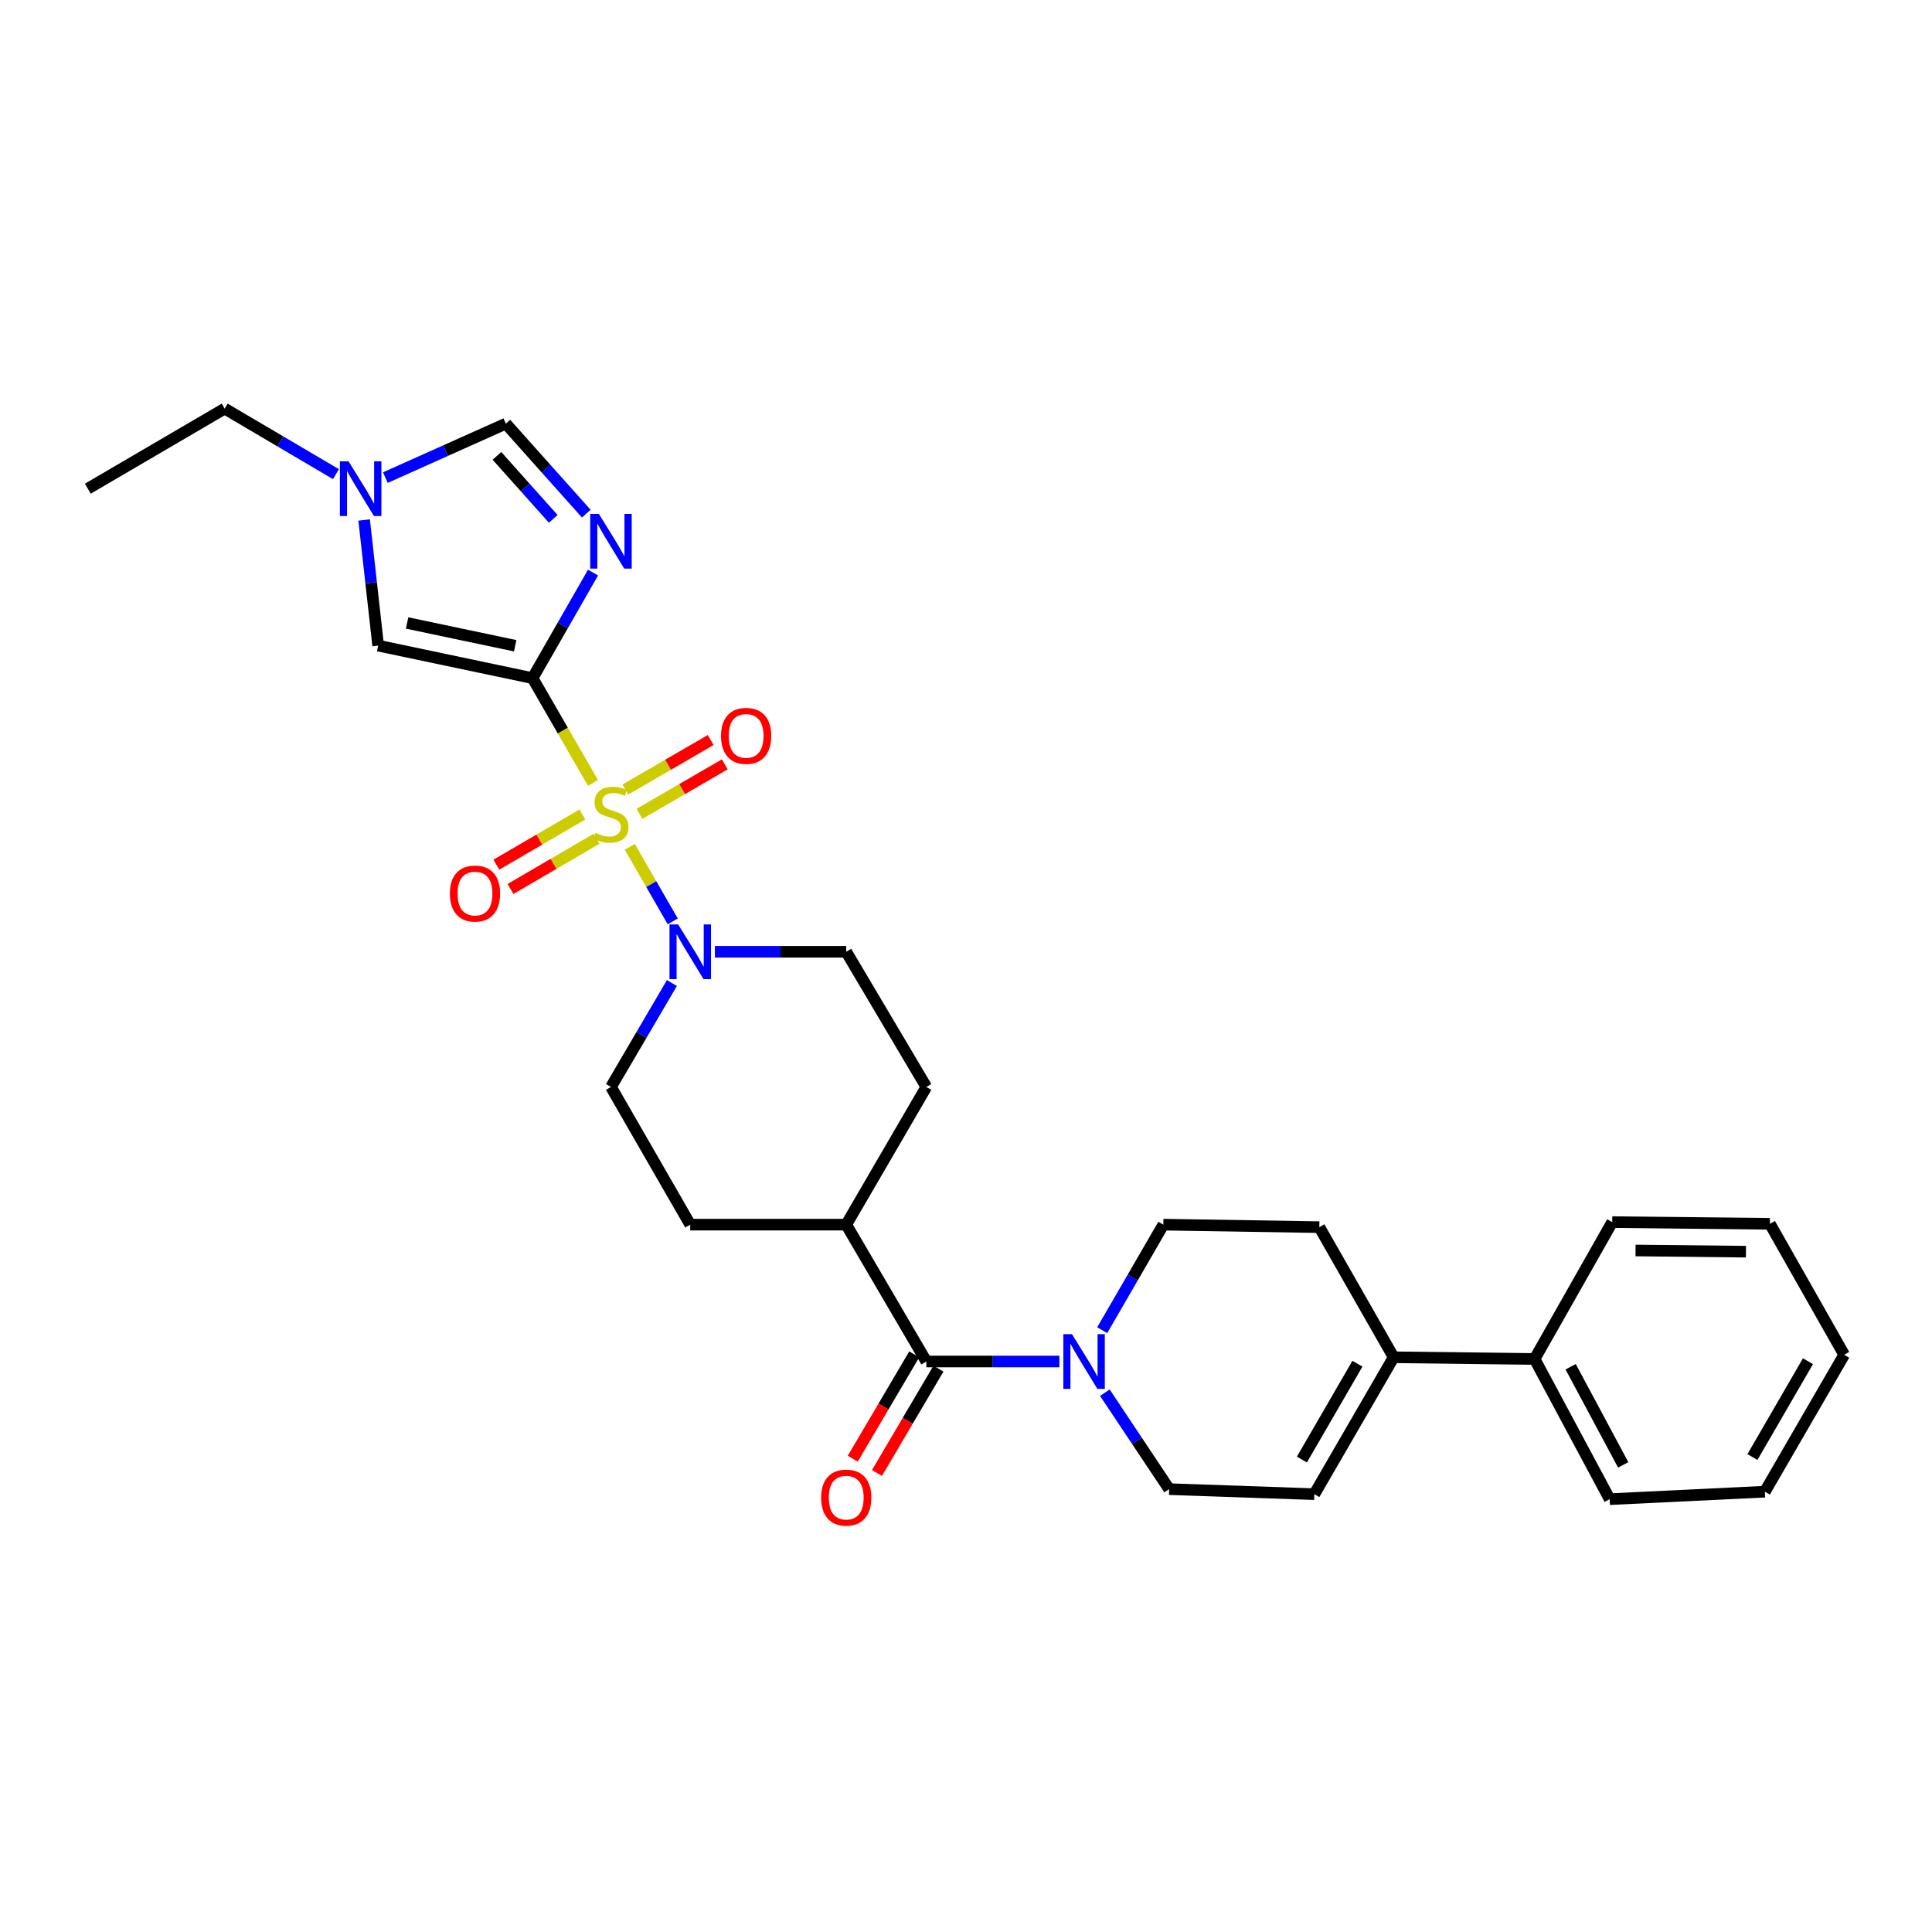 <?xml version='1.0' encoding='iso-8859-1'?>
<svg version='1.1' baseProfile='full'
              xmlns='http://www.w3.org/2000/svg'
                      xmlns:rdkit='http://www.rdkit.org/xml'
                      xmlns:xlink='http://www.w3.org/1999/xlink'
                  xml:space='preserve'
width='1000px' height='1000px' viewBox='0 0 1000 1000'>
<!-- END OF HEADER -->
<rect style='opacity:1.0;fill:#FFFFFF;stroke:none' width='1000' height='1000' x='0' y='0'> </rect>
<path class='bond-0' d='M 306.921,405.233 L 291.285,378.117' style='fill:none;fill-rule:evenodd;stroke:#CCCC00;stroke-width:6px;stroke-linecap:butt;stroke-linejoin:miter;stroke-opacity:1' />
<path class='bond-0' d='M 291.285,378.117 L 275.65,351.001' style='fill:none;fill-rule:evenodd;stroke:#000000;stroke-width:6px;stroke-linecap:butt;stroke-linejoin:miter;stroke-opacity:1' />
<path class='bond-2' d='M 325.987,438.32 L 337.1,457.616' style='fill:none;fill-rule:evenodd;stroke:#CCCC00;stroke-width:6px;stroke-linecap:butt;stroke-linejoin:miter;stroke-opacity:1' />
<path class='bond-2' d='M 337.1,457.616 L 348.213,476.913' style='fill:none;fill-rule:evenodd;stroke:#0000FF;stroke-width:6px;stroke-linecap:butt;stroke-linejoin:miter;stroke-opacity:1' />
<path class='bond-10' d='M 330.986,421.24 L 353.065,408.434' style='fill:none;fill-rule:evenodd;stroke:#CCCC00;stroke-width:6px;stroke-linecap:butt;stroke-linejoin:miter;stroke-opacity:1' />
<path class='bond-10' d='M 353.065,408.434 L 375.145,395.629' style='fill:none;fill-rule:evenodd;stroke:#FF0000;stroke-width:6px;stroke-linecap:butt;stroke-linejoin:miter;stroke-opacity:1' />
<path class='bond-10' d='M 323.685,408.651 L 345.765,395.846' style='fill:none;fill-rule:evenodd;stroke:#CCCC00;stroke-width:6px;stroke-linecap:butt;stroke-linejoin:miter;stroke-opacity:1' />
<path class='bond-10' d='M 345.765,395.846 L 367.844,383.041' style='fill:none;fill-rule:evenodd;stroke:#FF0000;stroke-width:6px;stroke-linecap:butt;stroke-linejoin:miter;stroke-opacity:1' />
<path class='bond-11' d='M 301.452,421.58 L 279.176,434.568' style='fill:none;fill-rule:evenodd;stroke:#CCCC00;stroke-width:6px;stroke-linecap:butt;stroke-linejoin:miter;stroke-opacity:1' />
<path class='bond-11' d='M 279.176,434.568 L 256.901,447.555' style='fill:none;fill-rule:evenodd;stroke:#FF0000;stroke-width:6px;stroke-linecap:butt;stroke-linejoin:miter;stroke-opacity:1' />
<path class='bond-11' d='M 308.781,434.151 L 286.506,447.139' style='fill:none;fill-rule:evenodd;stroke:#CCCC00;stroke-width:6px;stroke-linecap:butt;stroke-linejoin:miter;stroke-opacity:1' />
<path class='bond-11' d='M 286.506,447.139 L 264.231,460.127' style='fill:none;fill-rule:evenodd;stroke:#FF0000;stroke-width:6px;stroke-linecap:butt;stroke-linejoin:miter;stroke-opacity:1' />
<path class='bond-1' d='M 275.65,351.001 L 291.301,323.684' style='fill:none;fill-rule:evenodd;stroke:#000000;stroke-width:6px;stroke-linecap:butt;stroke-linejoin:miter;stroke-opacity:1' />
<path class='bond-1' d='M 291.301,323.684 L 306.951,296.367' style='fill:none;fill-rule:evenodd;stroke:#0000FF;stroke-width:6px;stroke-linecap:butt;stroke-linejoin:miter;stroke-opacity:1' />
<path class='bond-3' d='M 275.65,351.001 L 195.735,334.17' style='fill:none;fill-rule:evenodd;stroke:#000000;stroke-width:6px;stroke-linecap:butt;stroke-linejoin:miter;stroke-opacity:1' />
<path class='bond-3' d='M 266.662,334.237 L 210.722,322.455' style='fill:none;fill-rule:evenodd;stroke:#000000;stroke-width:6px;stroke-linecap:butt;stroke-linejoin:miter;stroke-opacity:1' />
<path class='bond-6' d='M 303.452,265.863 L 282.635,242.569' style='fill:none;fill-rule:evenodd;stroke:#0000FF;stroke-width:6px;stroke-linecap:butt;stroke-linejoin:miter;stroke-opacity:1' />
<path class='bond-6' d='M 282.635,242.569 L 261.817,219.274' style='fill:none;fill-rule:evenodd;stroke:#000000;stroke-width:6px;stroke-linecap:butt;stroke-linejoin:miter;stroke-opacity:1' />
<path class='bond-6' d='M 286.356,268.572 L 271.784,252.265' style='fill:none;fill-rule:evenodd;stroke:#0000FF;stroke-width:6px;stroke-linecap:butt;stroke-linejoin:miter;stroke-opacity:1' />
<path class='bond-6' d='M 271.784,252.265 L 257.212,235.959' style='fill:none;fill-rule:evenodd;stroke:#000000;stroke-width:6px;stroke-linecap:butt;stroke-linejoin:miter;stroke-opacity:1' />
<path class='bond-14' d='M 347.776,508.828 L 332.005,535.719' style='fill:none;fill-rule:evenodd;stroke:#0000FF;stroke-width:6px;stroke-linecap:butt;stroke-linejoin:miter;stroke-opacity:1' />
<path class='bond-14' d='M 332.005,535.719 L 316.233,562.611' style='fill:none;fill-rule:evenodd;stroke:#000000;stroke-width:6px;stroke-linecap:butt;stroke-linejoin:miter;stroke-opacity:1' />
<path class='bond-15' d='M 370.028,492.64 L 404.019,492.64' style='fill:none;fill-rule:evenodd;stroke:#0000FF;stroke-width:6px;stroke-linecap:butt;stroke-linejoin:miter;stroke-opacity:1' />
<path class='bond-15' d='M 404.019,492.64 L 438.009,492.64' style='fill:none;fill-rule:evenodd;stroke:#000000;stroke-width:6px;stroke-linecap:butt;stroke-linejoin:miter;stroke-opacity:1' />
<path class='bond-7' d='M 195.735,334.17 L 192.108,301.659' style='fill:none;fill-rule:evenodd;stroke:#000000;stroke-width:6px;stroke-linecap:butt;stroke-linejoin:miter;stroke-opacity:1' />
<path class='bond-7' d='M 192.108,301.659 L 188.481,269.149' style='fill:none;fill-rule:evenodd;stroke:#0000FF;stroke-width:6px;stroke-linecap:butt;stroke-linejoin:miter;stroke-opacity:1' />
<path class='bond-4' d='M 479.474,704.71 L 438.009,633.875' style='fill:none;fill-rule:evenodd;stroke:#000000;stroke-width:6px;stroke-linecap:butt;stroke-linejoin:miter;stroke-opacity:1' />
<path class='bond-5' d='M 479.474,704.71 L 513.901,704.71' style='fill:none;fill-rule:evenodd;stroke:#000000;stroke-width:6px;stroke-linecap:butt;stroke-linejoin:miter;stroke-opacity:1' />
<path class='bond-5' d='M 513.901,704.71 L 548.329,704.71' style='fill:none;fill-rule:evenodd;stroke:#0000FF;stroke-width:6px;stroke-linecap:butt;stroke-linejoin:miter;stroke-opacity:1' />
<path class='bond-17' d='M 473.205,701.017 L 457.293,728.023' style='fill:none;fill-rule:evenodd;stroke:#000000;stroke-width:6px;stroke-linecap:butt;stroke-linejoin:miter;stroke-opacity:1' />
<path class='bond-17' d='M 457.293,728.023 L 441.381,755.029' style='fill:none;fill-rule:evenodd;stroke:#FF0000;stroke-width:6px;stroke-linecap:butt;stroke-linejoin:miter;stroke-opacity:1' />
<path class='bond-17' d='M 485.742,708.404 L 469.83,735.41' style='fill:none;fill-rule:evenodd;stroke:#000000;stroke-width:6px;stroke-linecap:butt;stroke-linejoin:miter;stroke-opacity:1' />
<path class='bond-17' d='M 469.83,735.41 L 453.918,762.416' style='fill:none;fill-rule:evenodd;stroke:#FF0000;stroke-width:6px;stroke-linecap:butt;stroke-linejoin:miter;stroke-opacity:1' />
<path class='bond-12' d='M 571.873,720.855 L 588.514,745.816' style='fill:none;fill-rule:evenodd;stroke:#0000FF;stroke-width:6px;stroke-linecap:butt;stroke-linejoin:miter;stroke-opacity:1' />
<path class='bond-12' d='M 588.514,745.816 L 605.154,770.776' style='fill:none;fill-rule:evenodd;stroke:#000000;stroke-width:6px;stroke-linecap:butt;stroke-linejoin:miter;stroke-opacity:1' />
<path class='bond-16' d='M 570.499,688.504 L 586.323,661.189' style='fill:none;fill-rule:evenodd;stroke:#0000FF;stroke-width:6px;stroke-linecap:butt;stroke-linejoin:miter;stroke-opacity:1' />
<path class='bond-16' d='M 586.323,661.189 L 602.146,633.875' style='fill:none;fill-rule:evenodd;stroke:#000000;stroke-width:6px;stroke-linecap:butt;stroke-linejoin:miter;stroke-opacity:1' />
<path class='bond-30' d='M 261.817,219.274 L 230.644,233.242' style='fill:none;fill-rule:evenodd;stroke:#000000;stroke-width:6px;stroke-linecap:butt;stroke-linejoin:miter;stroke-opacity:1' />
<path class='bond-30' d='M 230.644,233.242 L 199.471,247.211' style='fill:none;fill-rule:evenodd;stroke:#0000FF;stroke-width:6px;stroke-linecap:butt;stroke-linejoin:miter;stroke-opacity:1' />
<path class='bond-22' d='M 173.891,245.418 L 145.09,228.458' style='fill:none;fill-rule:evenodd;stroke:#0000FF;stroke-width:6px;stroke-linecap:butt;stroke-linejoin:miter;stroke-opacity:1' />
<path class='bond-22' d='M 145.09,228.458 L 116.29,211.497' style='fill:none;fill-rule:evenodd;stroke:#000000;stroke-width:6px;stroke-linecap:butt;stroke-linejoin:miter;stroke-opacity:1' />
<path class='bond-8' d='M 721.351,702.527 L 682.885,635.168' style='fill:none;fill-rule:evenodd;stroke:#000000;stroke-width:6px;stroke-linecap:butt;stroke-linejoin:miter;stroke-opacity:1' />
<path class='bond-19' d='M 721.351,702.527 L 794.305,703.409' style='fill:none;fill-rule:evenodd;stroke:#000000;stroke-width:6px;stroke-linecap:butt;stroke-linejoin:miter;stroke-opacity:1' />
<path class='bond-31' d='M 721.351,702.527 L 680.298,773.379' style='fill:none;fill-rule:evenodd;stroke:#000000;stroke-width:6px;stroke-linecap:butt;stroke-linejoin:miter;stroke-opacity:1' />
<path class='bond-31' d='M 702.602,705.86 L 673.865,755.456' style='fill:none;fill-rule:evenodd;stroke:#000000;stroke-width:6px;stroke-linecap:butt;stroke-linejoin:miter;stroke-opacity:1' />
<path class='bond-9' d='M 680.298,773.379 L 605.154,770.776' style='fill:none;fill-rule:evenodd;stroke:#000000;stroke-width:6px;stroke-linecap:butt;stroke-linejoin:miter;stroke-opacity:1' />
<path class='bond-13' d='M 438.009,633.875 L 479.474,562.611' style='fill:none;fill-rule:evenodd;stroke:#000000;stroke-width:6px;stroke-linecap:butt;stroke-linejoin:miter;stroke-opacity:1' />
<path class='bond-29' d='M 438.009,633.875 L 357.27,633.875' style='fill:none;fill-rule:evenodd;stroke:#000000;stroke-width:6px;stroke-linecap:butt;stroke-linejoin:miter;stroke-opacity:1' />
<path class='bond-20' d='M 316.233,562.611 L 357.27,633.875' style='fill:none;fill-rule:evenodd;stroke:#000000;stroke-width:6px;stroke-linecap:butt;stroke-linejoin:miter;stroke-opacity:1' />
<path class='bond-21' d='M 438.009,492.64 L 479.474,562.611' style='fill:none;fill-rule:evenodd;stroke:#000000;stroke-width:6px;stroke-linecap:butt;stroke-linejoin:miter;stroke-opacity:1' />
<path class='bond-18' d='M 602.146,633.875 L 682.885,635.168' style='fill:none;fill-rule:evenodd;stroke:#000000;stroke-width:6px;stroke-linecap:butt;stroke-linejoin:miter;stroke-opacity:1' />
<path class='bond-23' d='M 794.305,703.409 L 833.166,775.966' style='fill:none;fill-rule:evenodd;stroke:#000000;stroke-width:6px;stroke-linecap:butt;stroke-linejoin:miter;stroke-opacity:1' />
<path class='bond-23' d='M 812.962,707.422 L 840.165,758.212' style='fill:none;fill-rule:evenodd;stroke:#000000;stroke-width:6px;stroke-linecap:butt;stroke-linejoin:miter;stroke-opacity:1' />
<path class='bond-24' d='M 794.305,703.409 L 834.476,632.565' style='fill:none;fill-rule:evenodd;stroke:#000000;stroke-width:6px;stroke-linecap:butt;stroke-linejoin:miter;stroke-opacity:1' />
<path class='bond-25' d='M 116.29,211.497 L 45.455,252.946' style='fill:none;fill-rule:evenodd;stroke:#000000;stroke-width:6px;stroke-linecap:butt;stroke-linejoin:miter;stroke-opacity:1' />
<path class='bond-27' d='M 833.166,775.966 L 913.493,772.086' style='fill:none;fill-rule:evenodd;stroke:#000000;stroke-width:6px;stroke-linecap:butt;stroke-linejoin:miter;stroke-opacity:1' />
<path class='bond-26' d='M 834.476,632.565 L 916.096,633.446' style='fill:none;fill-rule:evenodd;stroke:#000000;stroke-width:6px;stroke-linecap:butt;stroke-linejoin:miter;stroke-opacity:1' />
<path class='bond-26' d='M 846.562,647.248 L 903.696,647.865' style='fill:none;fill-rule:evenodd;stroke:#000000;stroke-width:6px;stroke-linecap:butt;stroke-linejoin:miter;stroke-opacity:1' />
<path class='bond-28' d='M 916.096,633.446 L 954.545,701.234' style='fill:none;fill-rule:evenodd;stroke:#000000;stroke-width:6px;stroke-linecap:butt;stroke-linejoin:miter;stroke-opacity:1' />
<path class='bond-32' d='M 913.493,772.086 L 954.545,701.234' style='fill:none;fill-rule:evenodd;stroke:#000000;stroke-width:6px;stroke-linecap:butt;stroke-linejoin:miter;stroke-opacity:1' />
<path class='bond-32' d='M 907.06,754.162 L 935.797,704.566' style='fill:none;fill-rule:evenodd;stroke:#000000;stroke-width:6px;stroke-linecap:butt;stroke-linejoin:miter;stroke-opacity:1' />
<path  class='atom-0' d='M 308.233 431.104
Q 308.553 431.224, 309.873 431.784
Q 311.193 432.344, 312.633 432.704
Q 314.113 433.024, 315.553 433.024
Q 318.233 433.024, 319.793 431.744
Q 321.353 430.424, 321.353 428.144
Q 321.353 426.584, 320.553 425.624
Q 319.793 424.664, 318.593 424.144
Q 317.393 423.624, 315.393 423.024
Q 312.873 422.264, 311.353 421.544
Q 309.873 420.824, 308.793 419.304
Q 307.753 417.784, 307.753 415.224
Q 307.753 411.664, 310.153 409.464
Q 312.593 407.264, 317.393 407.264
Q 320.673 407.264, 324.393 408.824
L 323.473 411.904
Q 320.073 410.504, 317.513 410.504
Q 314.753 410.504, 313.233 411.664
Q 311.713 412.784, 311.753 414.744
Q 311.753 416.264, 312.513 417.184
Q 313.313 418.104, 314.433 418.624
Q 315.593 419.144, 317.513 419.744
Q 320.073 420.544, 321.593 421.344
Q 323.113 422.144, 324.193 423.784
Q 325.313 425.384, 325.313 428.144
Q 325.313 432.064, 322.673 434.184
Q 320.073 436.264, 315.713 436.264
Q 313.193 436.264, 311.273 435.704
Q 309.393 435.184, 307.153 434.264
L 308.233 431.104
' fill='#CCCC00'/>
<path  class='atom-2' d='M 309.973 266.006
L 319.253 281.006
Q 320.173 282.486, 321.653 285.166
Q 323.133 287.846, 323.213 288.006
L 323.213 266.006
L 326.973 266.006
L 326.973 294.326
L 323.093 294.326
L 313.133 277.926
Q 311.973 276.006, 310.733 273.806
Q 309.533 271.606, 309.173 270.926
L 309.173 294.326
L 305.493 294.326
L 305.493 266.006
L 309.973 266.006
' fill='#0000FF'/>
<path  class='atom-3' d='M 351.01 478.48
L 360.29 493.48
Q 361.21 494.96, 362.69 497.64
Q 364.17 500.32, 364.25 500.48
L 364.25 478.48
L 368.01 478.48
L 368.01 506.8
L 364.13 506.8
L 354.17 490.4
Q 353.01 488.48, 351.77 486.28
Q 350.57 484.08, 350.21 483.4
L 350.21 506.8
L 346.53 506.8
L 346.53 478.48
L 351.01 478.48
' fill='#0000FF'/>
<path  class='atom-6' d='M 554.85 690.55
L 564.13 705.55
Q 565.05 707.03, 566.53 709.71
Q 568.01 712.39, 568.09 712.55
L 568.09 690.55
L 571.85 690.55
L 571.85 718.87
L 567.97 718.87
L 558.01 702.47
Q 556.85 700.55, 555.61 698.35
Q 554.41 696.15, 554.05 695.47
L 554.05 718.87
L 550.37 718.87
L 550.37 690.55
L 554.85 690.55
' fill='#0000FF'/>
<path  class='atom-8' d='M 180.413 238.786
L 189.693 253.786
Q 190.613 255.266, 192.093 257.946
Q 193.573 260.626, 193.653 260.786
L 193.653 238.786
L 197.413 238.786
L 197.413 267.106
L 193.533 267.106
L 183.573 250.706
Q 182.413 248.786, 181.173 246.586
Q 179.973 244.386, 179.613 243.706
L 179.613 267.106
L 175.933 267.106
L 175.933 238.786
L 180.413 238.786
' fill='#0000FF'/>
<path  class='atom-11' d='M 373.196 380.889
Q 373.196 374.089, 376.556 370.289
Q 379.916 366.489, 386.196 366.489
Q 392.476 366.489, 395.836 370.289
Q 399.196 374.089, 399.196 380.889
Q 399.196 387.769, 395.796 391.689
Q 392.396 395.569, 386.196 395.569
Q 379.956 395.569, 376.556 391.689
Q 373.196 387.809, 373.196 380.889
M 386.196 392.369
Q 390.516 392.369, 392.836 389.489
Q 395.196 386.569, 395.196 380.889
Q 395.196 375.329, 392.836 372.529
Q 390.516 369.689, 386.196 369.689
Q 381.876 369.689, 379.516 372.489
Q 377.196 375.289, 377.196 380.889
Q 377.196 386.609, 379.516 389.489
Q 381.876 392.369, 386.196 392.369
' fill='#FF0000'/>
<path  class='atom-12' d='M 232.851 462.501
Q 232.851 455.701, 236.211 451.901
Q 239.571 448.101, 245.851 448.101
Q 252.131 448.101, 255.491 451.901
Q 258.851 455.701, 258.851 462.501
Q 258.851 469.381, 255.451 473.301
Q 252.051 477.181, 245.851 477.181
Q 239.611 477.181, 236.211 473.301
Q 232.851 469.421, 232.851 462.501
M 245.851 473.981
Q 250.171 473.981, 252.491 471.101
Q 254.851 468.181, 254.851 462.501
Q 254.851 456.941, 252.491 454.141
Q 250.171 451.301, 245.851 451.301
Q 241.531 451.301, 239.171 454.101
Q 236.851 456.901, 236.851 462.501
Q 236.851 468.221, 239.171 471.101
Q 241.531 473.981, 245.851 473.981
' fill='#FF0000'/>
<path  class='atom-18' d='M 425.009 775.165
Q 425.009 768.365, 428.369 764.565
Q 431.729 760.765, 438.009 760.765
Q 444.289 760.765, 447.649 764.565
Q 451.009 768.365, 451.009 775.165
Q 451.009 782.045, 447.609 785.965
Q 444.209 789.845, 438.009 789.845
Q 431.769 789.845, 428.369 785.965
Q 425.009 782.085, 425.009 775.165
M 438.009 786.645
Q 442.329 786.645, 444.649 783.765
Q 447.009 780.845, 447.009 775.165
Q 447.009 769.605, 444.649 766.805
Q 442.329 763.965, 438.009 763.965
Q 433.689 763.965, 431.329 766.765
Q 429.009 769.565, 429.009 775.165
Q 429.009 780.885, 431.329 783.765
Q 433.689 786.645, 438.009 786.645
' fill='#FF0000'/>
</svg>
